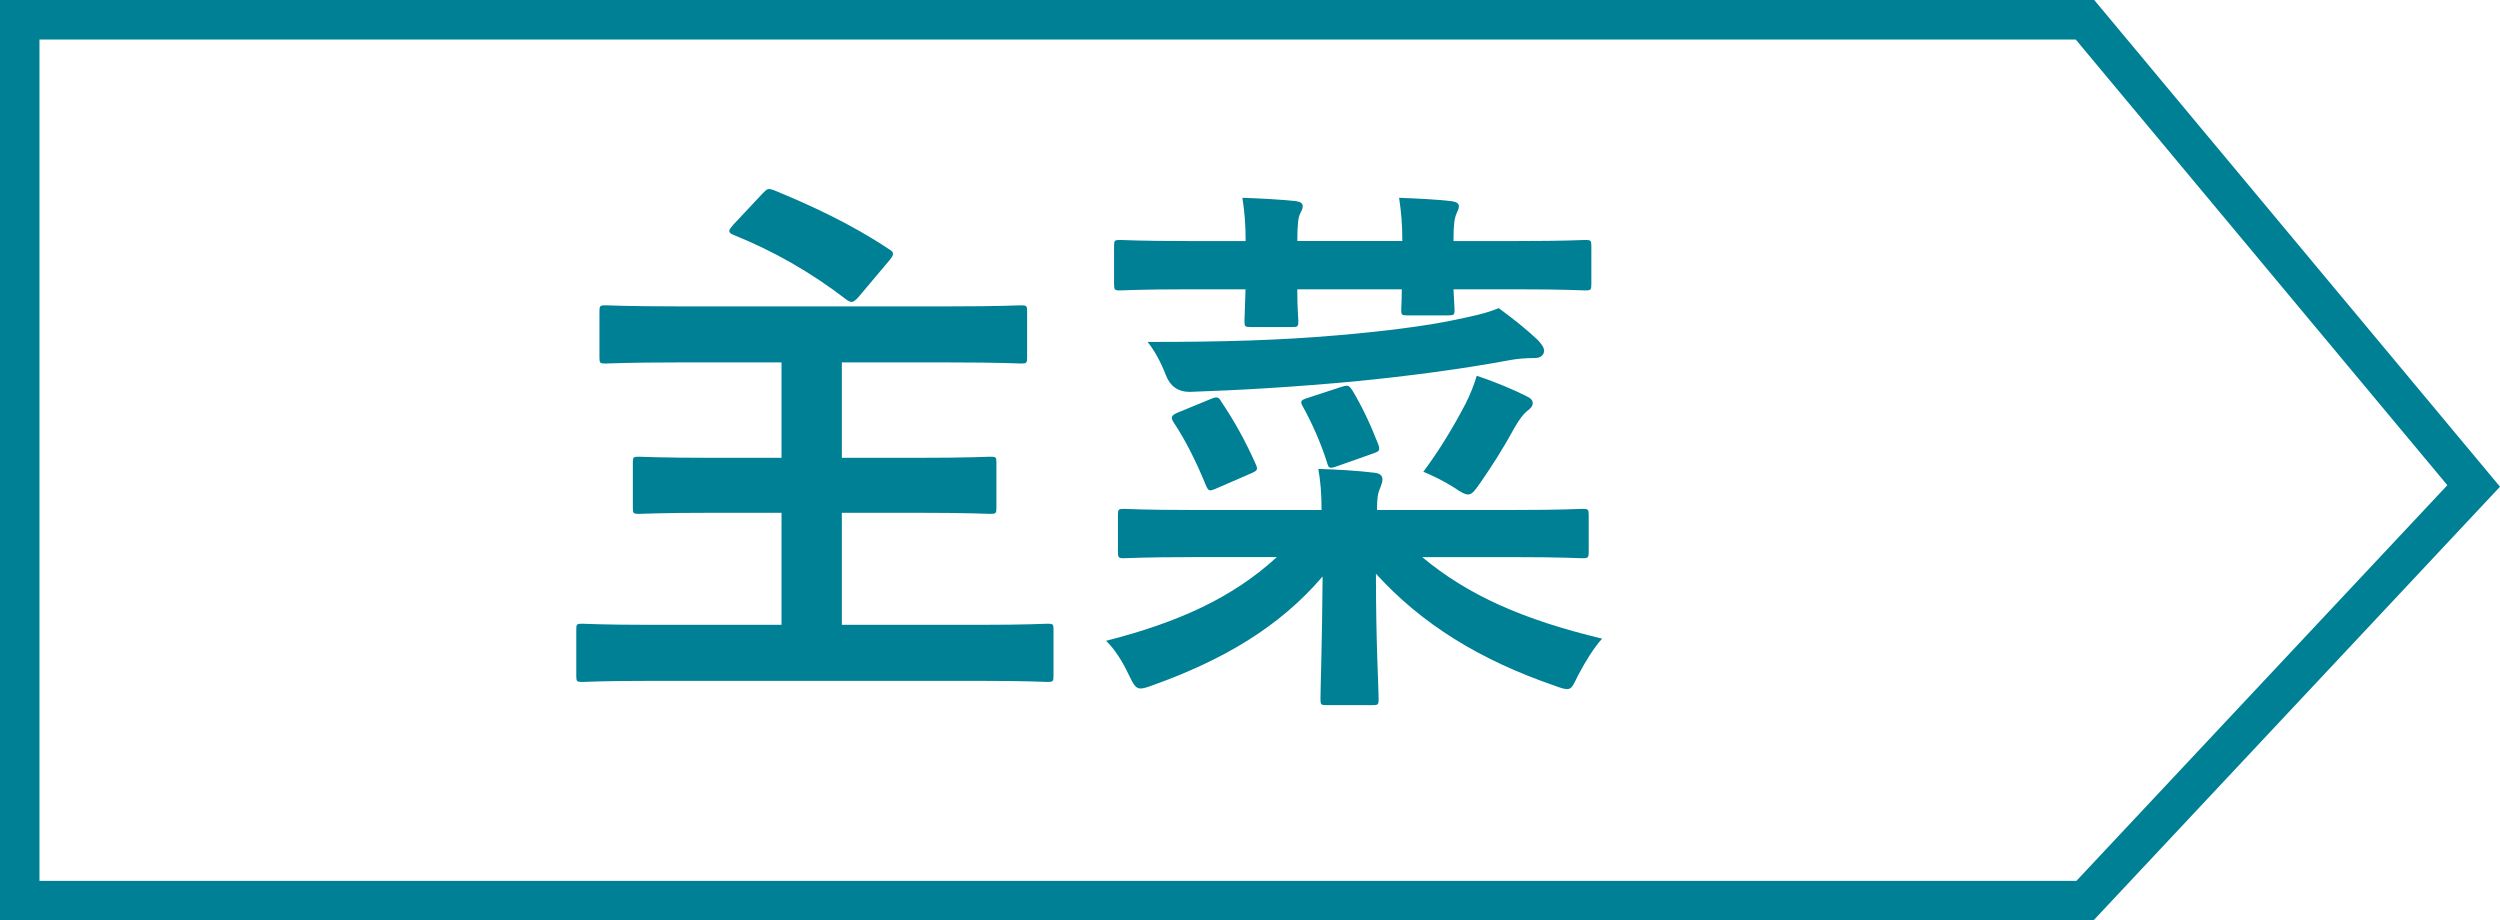 <?xml version="1.0" encoding="UTF-8"?><svg id="_レイヤー_2" xmlns="http://www.w3.org/2000/svg" viewBox="0 0 76.63 28.211"><defs><style>.cls-1{fill:#008095;stroke-width:0px;}</style></defs><g id="_レイヤー_1-2"><path class="cls-1" d="M64.171,28.211H0V0h64.192l12.438,14.919-12.459,13.292ZM1.21,27h62.437l11.369-12.128L63.625,1.211H1.21v25.789Z"/><path class="cls-1" d="M21.858,15.718c-1.618,0-2.179.033-2.278.033-.165,0-.182-.017-.182-.187v-1.394c0-.153.017-.171.182-.171.099,0,.661.034,2.278.034h2.097v-2.924h-3.17c-1.585,0-2.113.034-2.229.034-.165,0-.182-.017-.182-.187v-1.411c0-.17.017-.187.182-.187.116,0,.644.033,2.229.033h8.304c1.585,0,2.113-.033,2.212-.033.165,0,.182.017.182.187v1.411c0,.17-.017.187-.182.187-.099,0-.627-.034-2.212-.034h-3.285v2.924h2.278c1.618,0,2.179-.034,2.278-.034.165,0,.182.018.182.171v1.394c0,.17-.017.187-.182.187-.099,0-.661-.033-2.278-.033h-2.278v3.434h4.243c1.469,0,1.964-.034,2.063-.034.165,0,.182.017.182.17v1.428c0,.17-.017.187-.182.187-.099,0-.594-.033-2.063-.033h-10.121c-1.486,0-1.981.033-2.08.033-.165,0-.182-.017-.182-.187v-1.428c0-.153.017-.17.182-.17.099,0,.594.034,2.08.034h4.029v-3.434h-2.097ZM23.377,5.927c.149-.153.165-.153.331-.103,1.155.476,2.377,1.037,3.549,1.819.083.051.116.085.116.136s-.033.102-.099.187l-.974,1.156c-.148.153-.198.17-.347.068-1.106-.851-2.245-1.496-3.467-1.989-.083-.034-.132-.068-.132-.119s.049-.102.116-.187l.908-.969Z"/><path class="cls-1" d="M36.546,17.077c-1.486,0-1.998.034-2.097.034-.165,0-.182-.018-.182-.204v-1.122c0-.17.017-.187.182-.187.099,0,.611.034,2.097.034h3.962c0-.511-.033-.885-.099-1.259.578.018,1.189.052,1.734.119.165.018.231.103.231.188,0,.102-.017.136-.066.271-.083.188-.099.34-.099.681h4.193c1.502,0,1.998-.034,2.097-.034.182,0,.198.017.198.187v1.122c0,.187-.017.204-.198.204-.099,0-.594-.034-2.097-.034h-2.807c1.403,1.173,3.104,1.921,5.514,2.499-.248.271-.512.696-.726,1.104-.165.323-.198.442-.347.442-.083,0-.198-.034-.38-.103-2.278-.781-4.078-1.887-5.481-3.434,0,2.159.083,3.485.083,3.842,0,.17-.017.187-.182.187h-1.42c-.165,0-.181-.017-.181-.187,0-.34.049-1.648.066-3.757-1.337,1.564-3.071,2.567-5.201,3.332-.182.068-.297.102-.38.102-.148,0-.214-.119-.363-.425-.198-.425-.446-.799-.693-1.037,2.196-.561,3.863-1.309,5.234-2.566h-2.592ZM38.181,7.388c0-.526-.033-.9-.099-1.325.512.017,1.188.051,1.634.102.148.018.215.068.215.153s-.033.136-.083.238c-.05.102-.083.306-.083.832h3.219c0-.51-.033-.884-.099-1.325.495.017,1.172.051,1.602.102.148.018.231.068.231.153,0,.102-.049.153-.083.255-.049.119-.083.289-.083.815h1.981c1.469,0,1.964-.033,2.063-.033.165,0,.182.017.182.187v1.156c0,.187-.017.204-.182.204-.099,0-.594-.034-2.063-.034h-1.981c.017.356.033.561.033.629,0,.152-.017.17-.198.17h-1.255c-.165,0-.182-.018-.182-.17,0-.068.017-.272.017-.629h-3.203c0,.595.033.884.033.969,0,.17-.017.187-.182.187h-1.288c-.165,0-.182-.017-.182-.187,0-.102.017-.374.033-.969h-1.767c-1.486,0-1.981.034-2.081.034-.165,0-.182-.018-.182-.204v-1.156c0-.17.017-.187.182-.187.099,0,.594.033,2.081.033h1.767ZM47.146,10.431c.099.119.182.204.182.323s-.099.221-.281.221c-.281,0-.528.018-.792.068-1.453.271-3.153.493-4.722.646-1.816.17-3.533.272-5.069.323q-.528,0-.727-.51c-.148-.392-.363-.782-.561-1.021,2.344,0,4.045-.051,5.812-.203,1.42-.119,2.724-.289,3.533-.459.578-.119,1.007-.204,1.419-.374.462.34.826.629,1.206.985ZM37.108,12.232c.198-.085.248-.067.33.085.38.562.743,1.207,1.057,1.921.066.153.049.188-.148.272l-1.057.459c-.231.102-.248.085-.331-.103-.297-.73-.644-1.41-.974-1.903-.115-.17-.083-.238.132-.323l.991-.408ZM41.12,11.858c.182-.051.215-.067.33.103.297.493.545,1.02.792,1.648.066.188.05.221-.148.289l-1.106.391c-.231.085-.264.068-.314-.118-.198-.629-.479-1.241-.743-1.717-.083-.153-.066-.188.148-.256l1.04-.34ZM44.917,12.386c.148-.289.281-.629.347-.867.578.188,1.123.425,1.502.612.148.067.215.136.215.221,0,.103-.066.17-.182.255-.099.085-.215.221-.38.51-.313.578-.677,1.156-1.057,1.7-.165.238-.248.34-.363.34-.099,0-.214-.068-.413-.204-.347-.221-.71-.391-.958-.493.495-.662.924-1.376,1.288-2.073Z"/></g></svg>